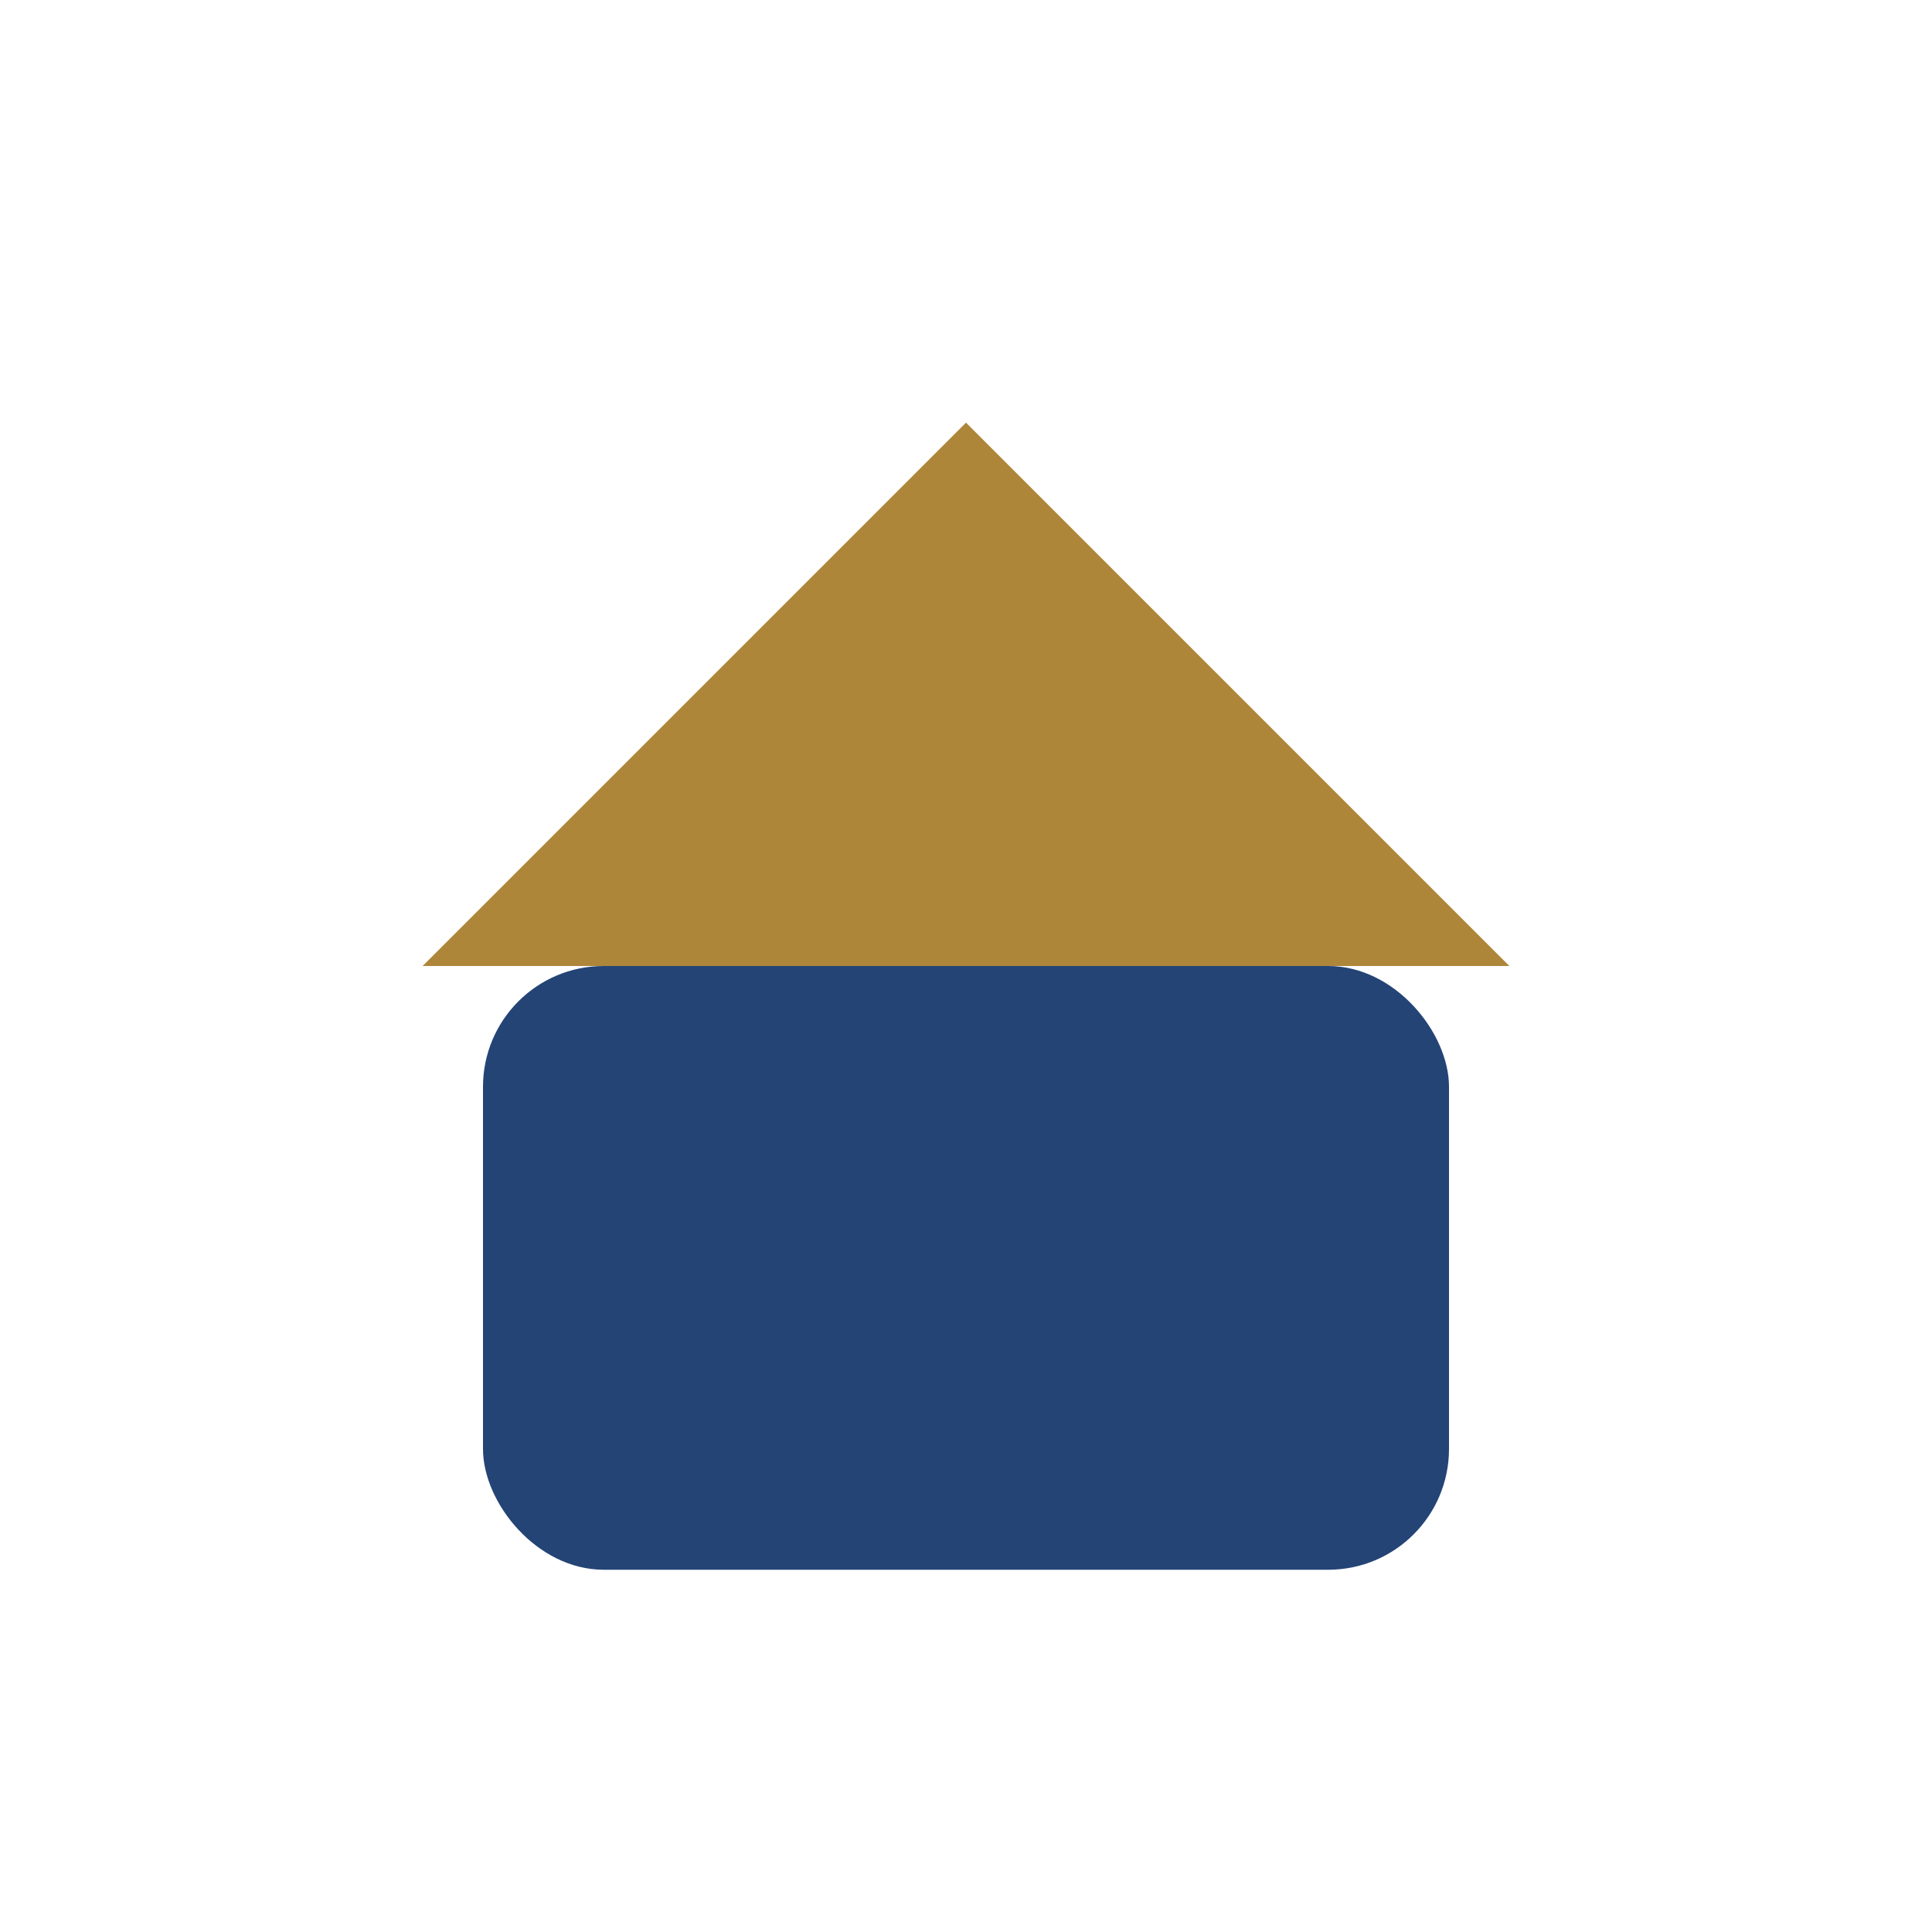 <?xml version="1.0" encoding="UTF-8"?>
<svg xmlns="http://www.w3.org/2000/svg" width="32" height="32" viewBox="0 0 32 32"><rect x="8" y="16" width="16" height="10" rx="2" fill="#244476"/><polygon points="16,7 7,16 25,16" fill="#AE863A"/></svg>